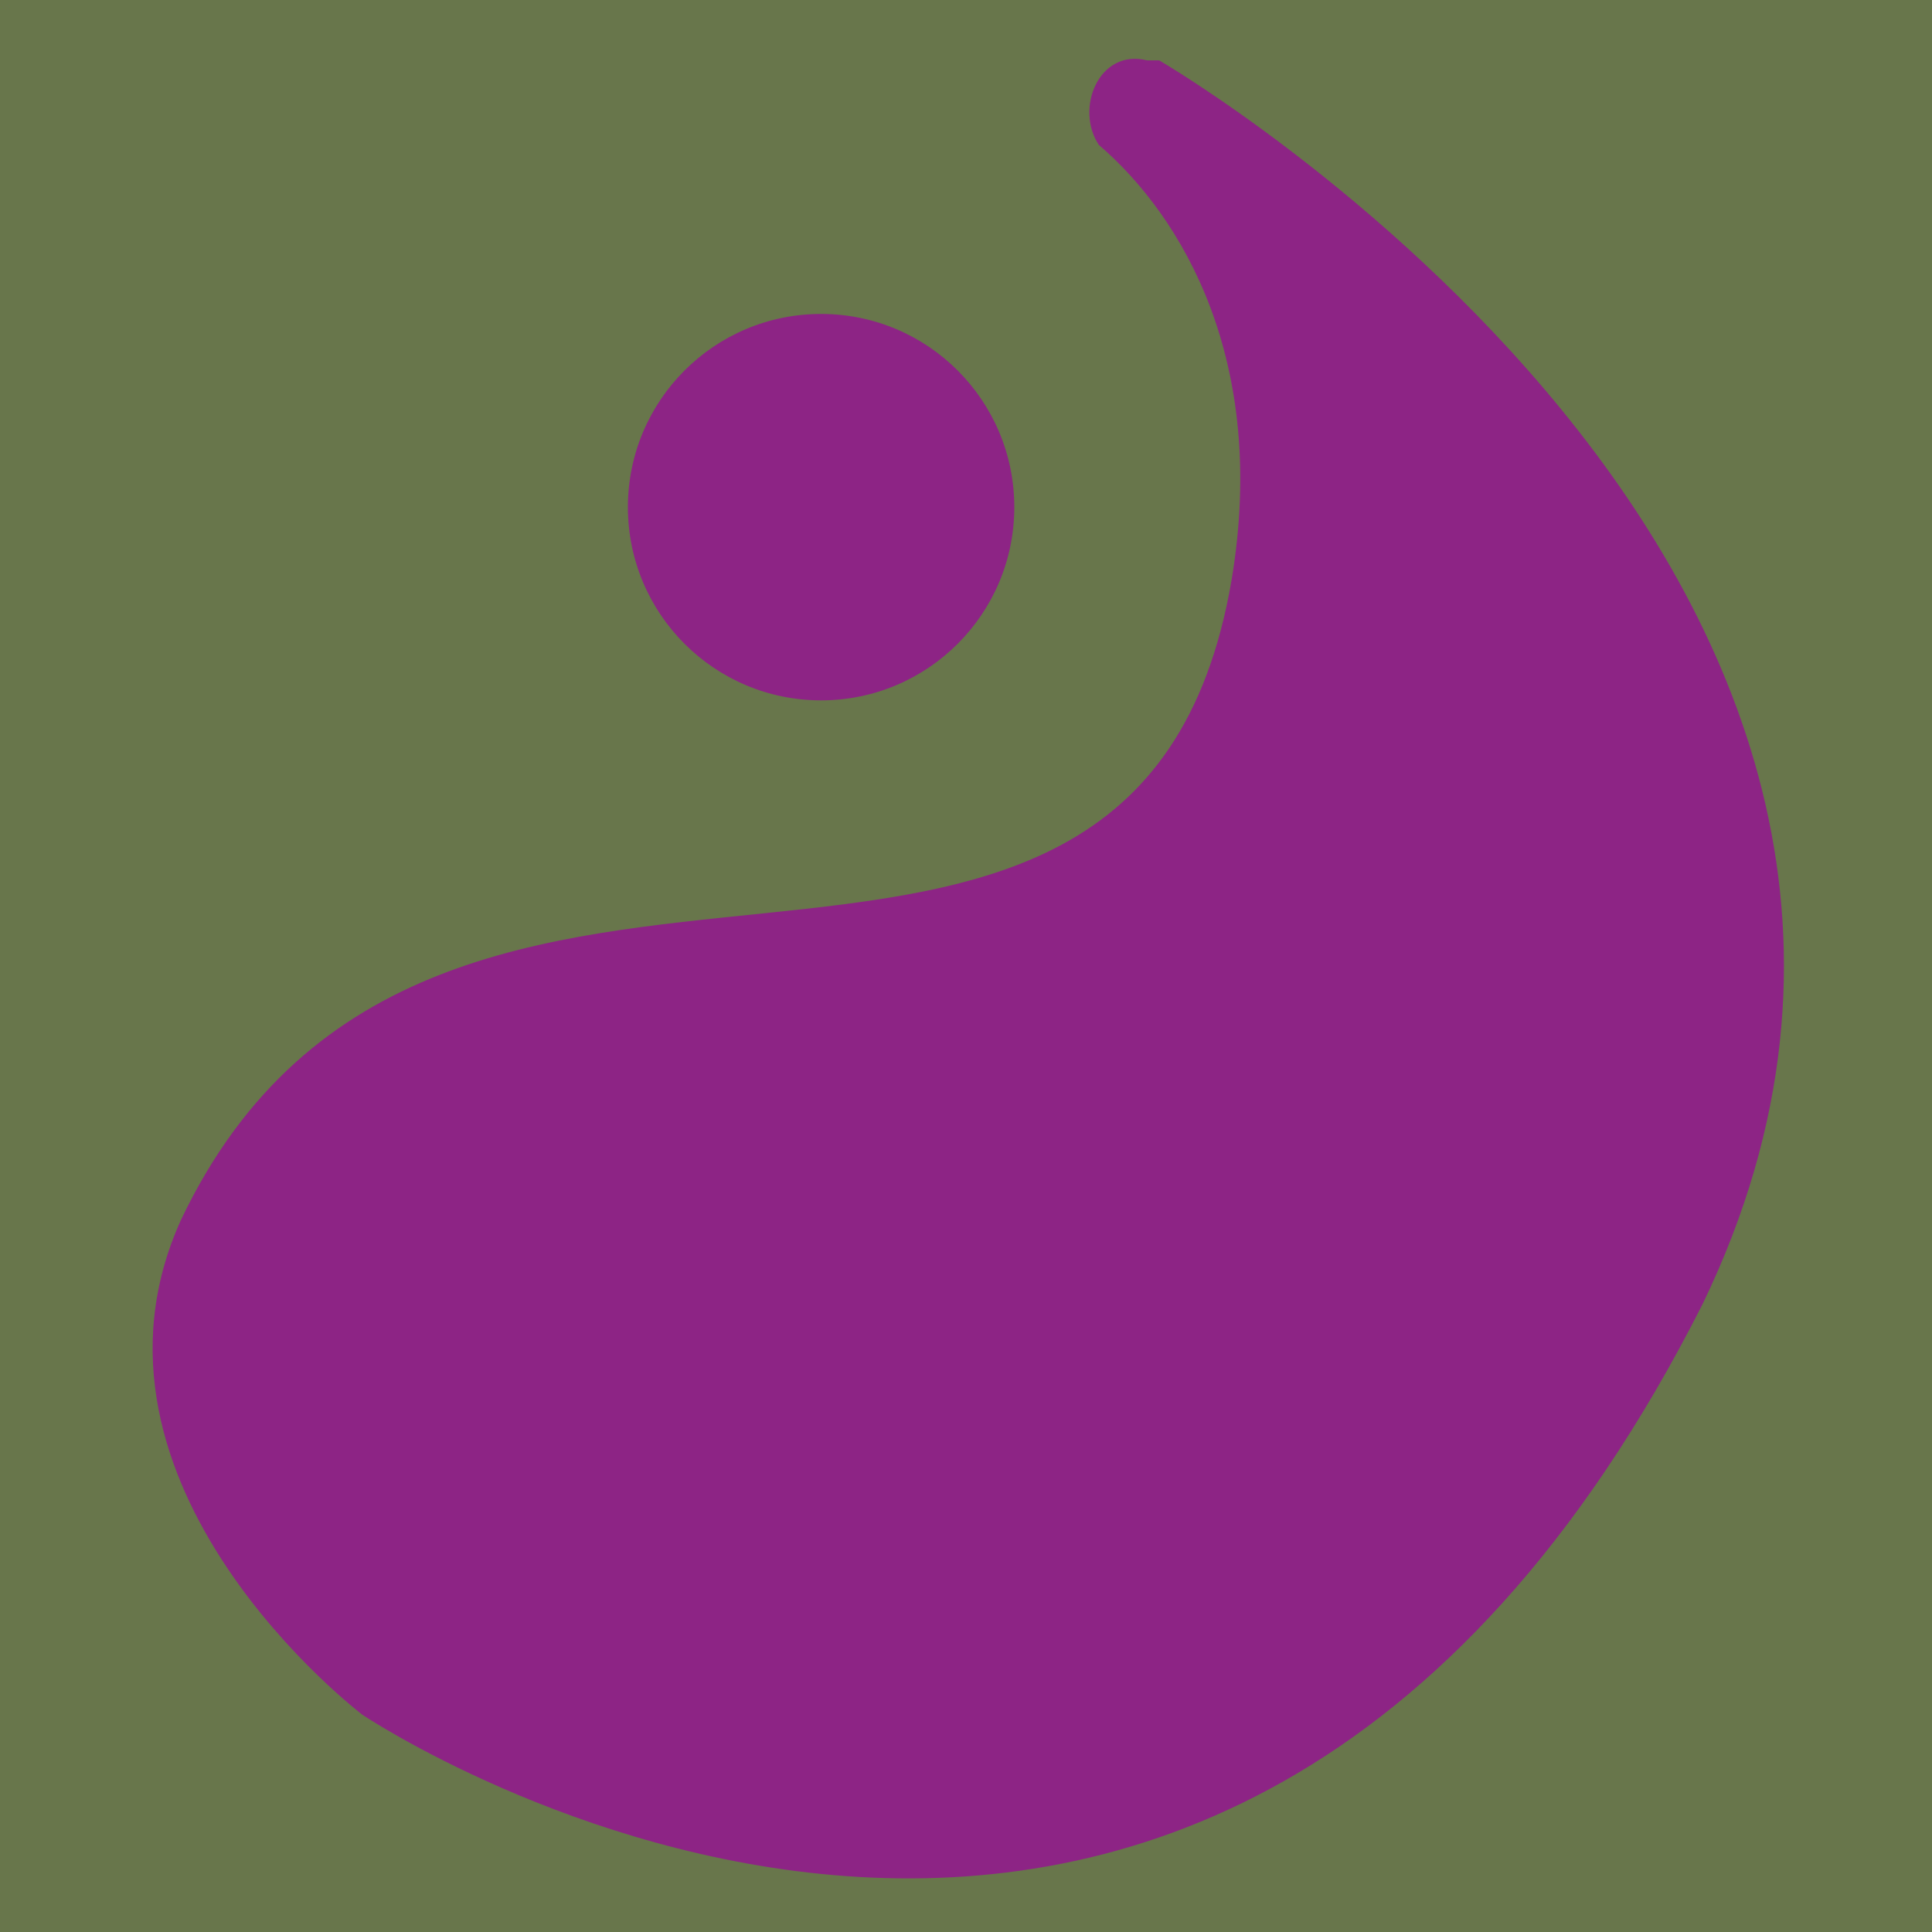 <?xml version="1.0" encoding="utf-8"?>
<!-- Generator: Adobe Illustrator 28.3.0, SVG Export Plug-In . SVG Version: 6.00 Build 0)  -->
<svg version="1.1" xmlns="http://www.w3.org/2000/svg" xmlns:xlink="http://www.w3.org/1999/xlink" x="0px" y="0px"
	 viewBox="0 0 16 16" style="enable-background:new 0 0 16 16;" xml:space="preserve">
<style type="text/css">
	.st0{fill:#68764B;}
	.st1{fill:#8D2485;}
</style>
<g id="Ebene_1">
	<rect class="st0" width="16" height="16"/>
</g>
<g id="Ebene_2">
	<path class="st1" d="M3,14.2c0,0-2.5-1.9-1.5-4.1c2.1-4.4,7.9-0.6,8.7-5.3c0.3-1.8-0.4-3-1.1-3.6C8.9,0.9,9.1,0.4,9.5,0.5l0.1,0
		c0,0,7.4,4.3,4.5,10.3C10,18.9,3,14.2,3,14.2z"/>
	<circle class="st1" cx="6.8" cy="4.2" r="1.6"/>
</g>
</svg>

